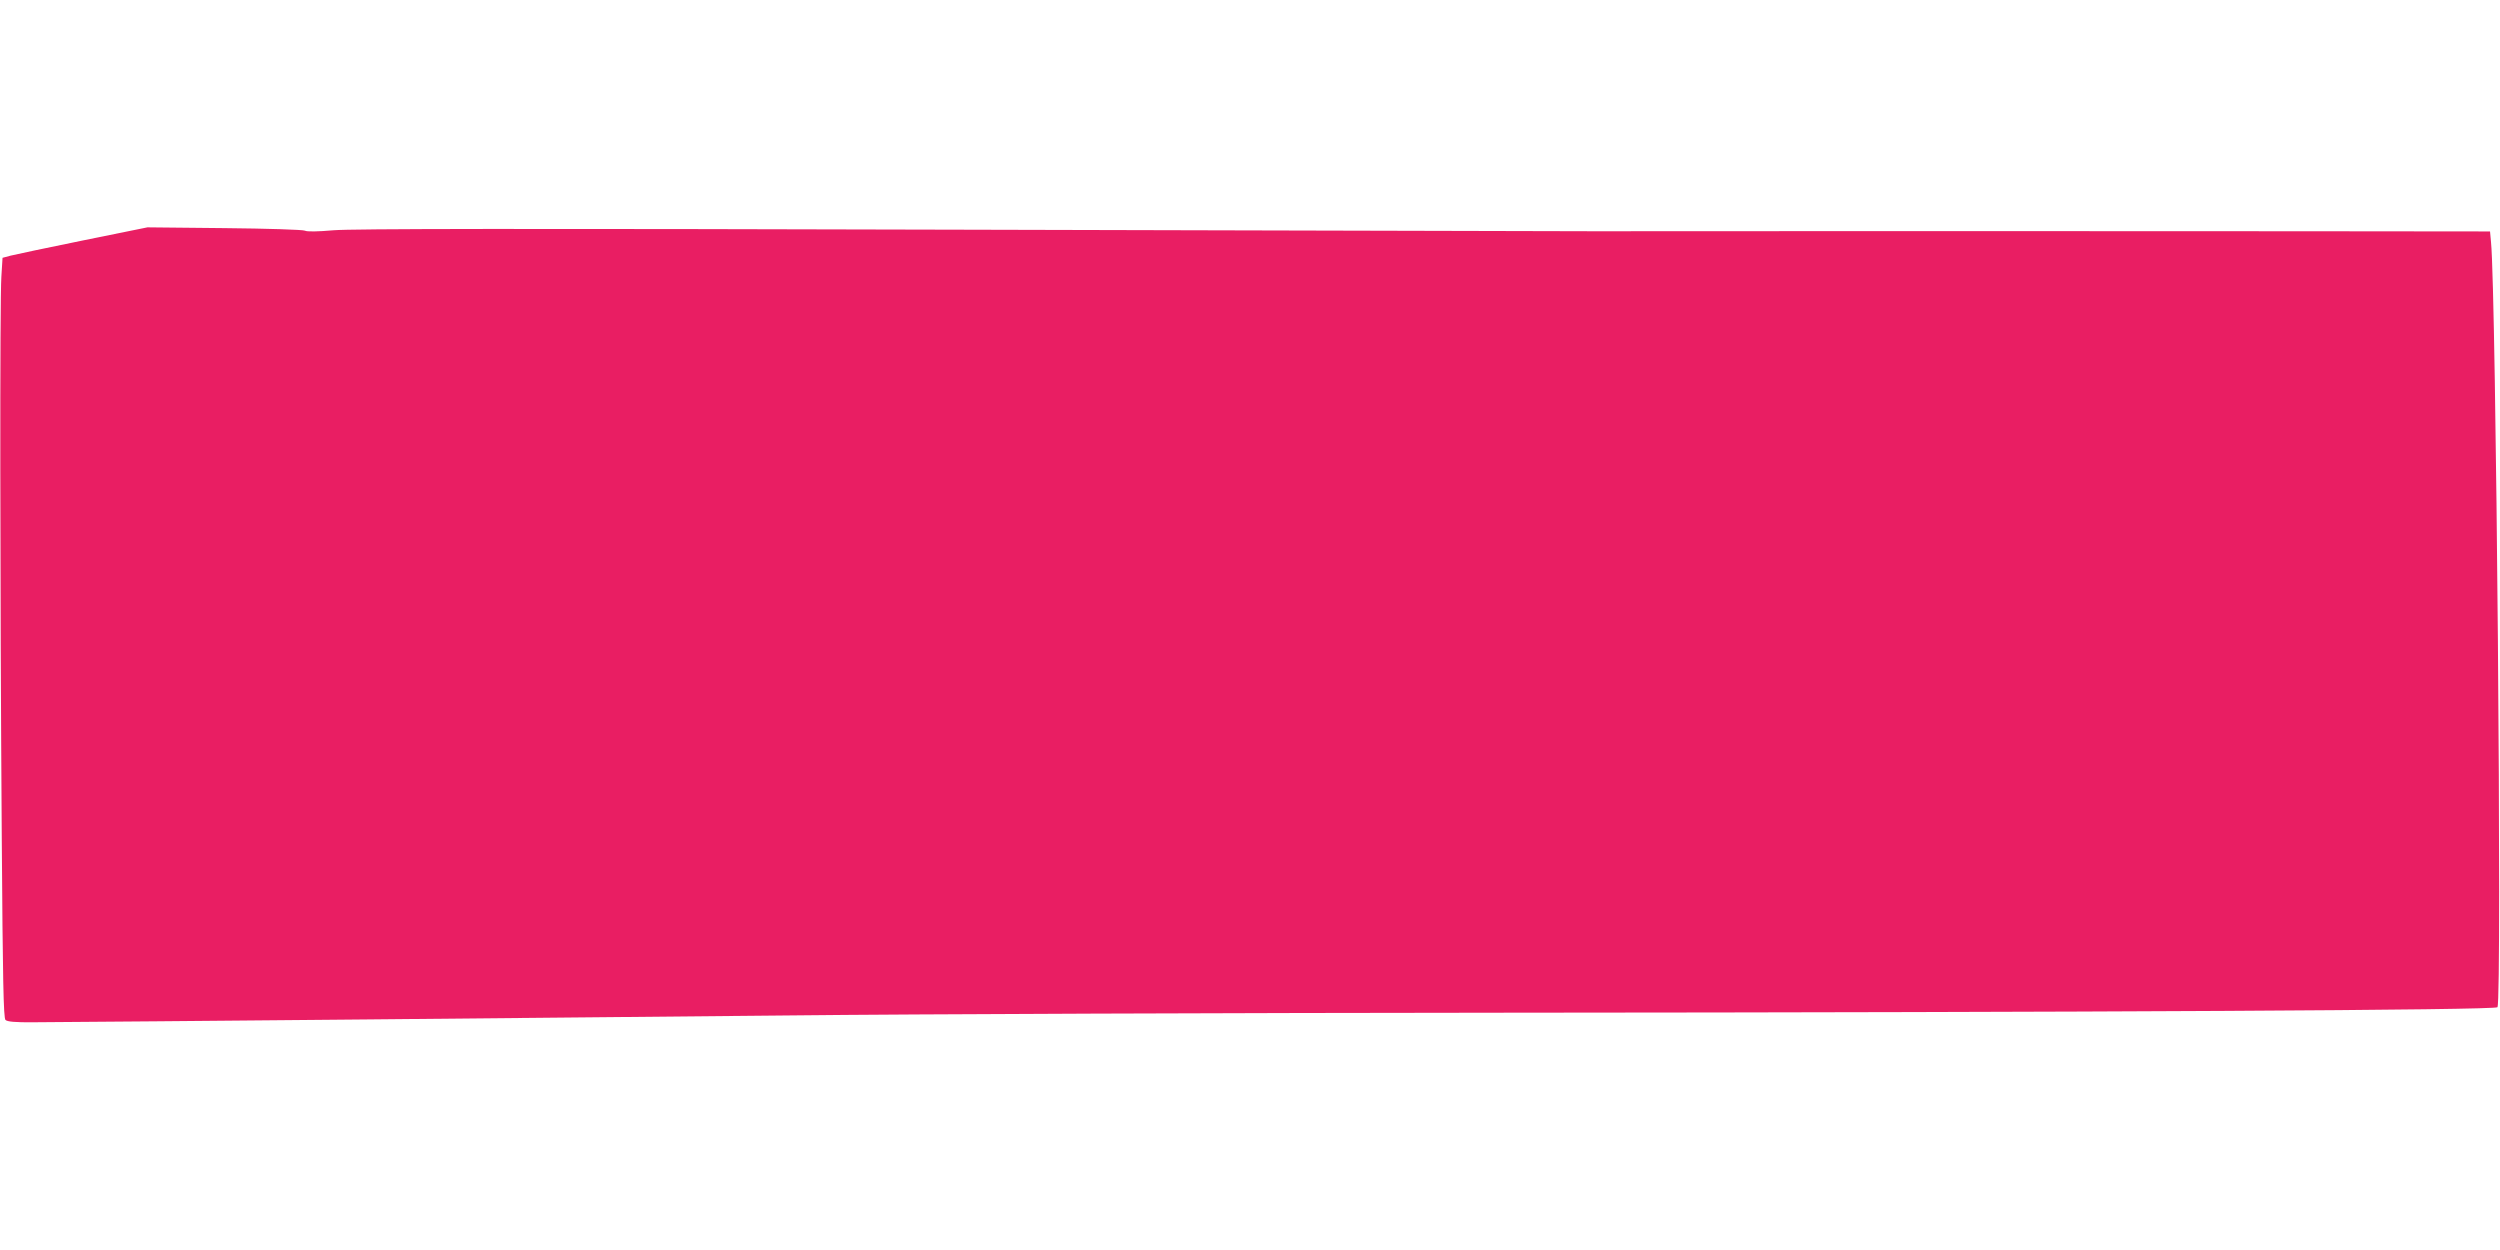 <?xml version="1.0" standalone="no"?>
<!DOCTYPE svg PUBLIC "-//W3C//DTD SVG 20010904//EN"
 "http://www.w3.org/TR/2001/REC-SVG-20010904/DTD/svg10.dtd">
<svg version="1.0" xmlns="http://www.w3.org/2000/svg"
 width="1280pt" height="640pt" viewBox="0 0 1280 640"
 preserveAspectRatio="xMidYMid meet">
<g transform="translate(0,640) scale(0.1,-0.1)"
fill="#e91e63" stroke="none">
<path d="M425 5169 c-181 -37 -348 -72 -371 -78 l-41 -11 -6 -97 c-8 -116 -7
-1567 2 -2865 5 -740 9 -930 19 -940 9 -9 49 -13 145 -12 389 2 2876 25 3872
35 633 7 2284 13 3670 14 3025 2 5063 13 5072 28 24 39 -7 3664 -33 3917 l-5
55 -967 1 c-837 1 -3102 1 -3622 0 -96 0 -1559 4 -3250 8 -2233 6 -3110 5
-3203 -3 -80 -7 -135 -8 -146 -2 -9 5 -195 11 -412 13 l-394 4 -330 -67z"/>
</g>
</svg>
